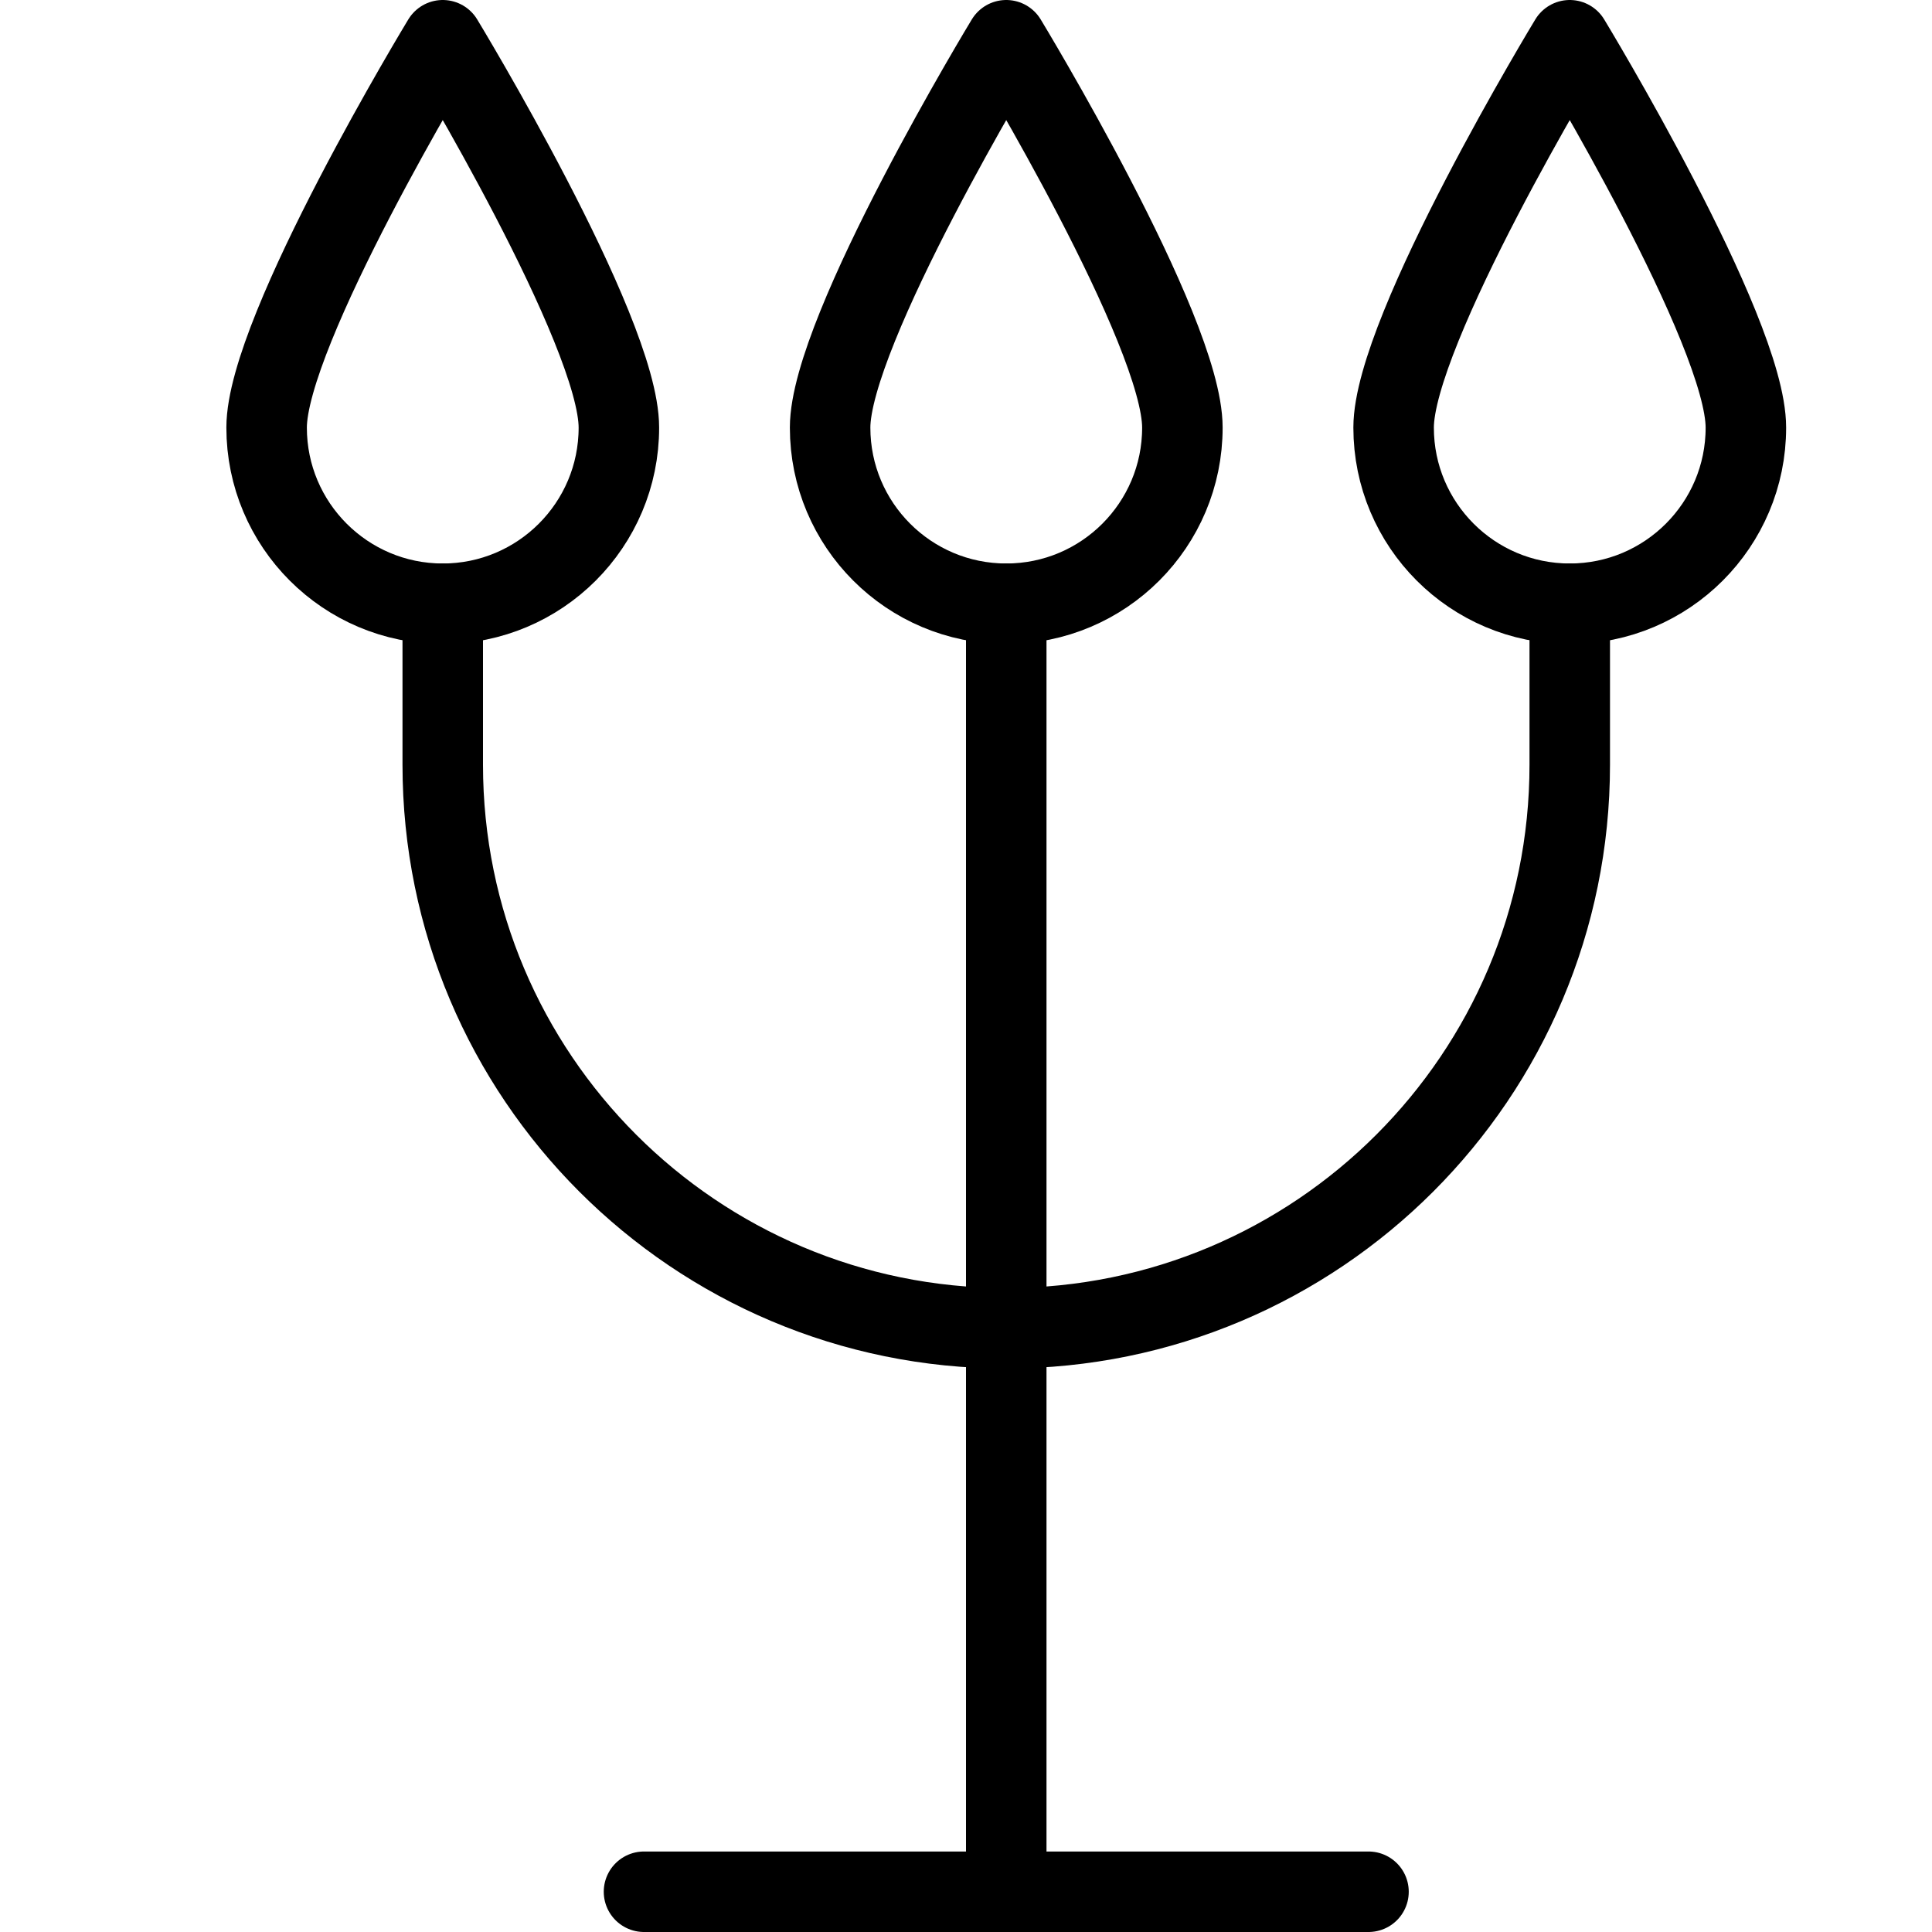 <?xml version="1.0" encoding="utf-8"?>
<!-- Generator: Adobe Illustrator 16.0.3, SVG Export Plug-In . SVG Version: 6.00 Build 0)  -->
<!DOCTYPE svg PUBLIC "-//W3C//DTD SVG 1.1//EN" "http://www.w3.org/Graphics/SVG/1.1/DTD/svg11.dtd">
<svg version="1.1" xmlns="http://www.w3.org/2000/svg" xmlns:xlink="http://www.w3.org/1999/xlink" x="0px" y="0px" width="24px"
	 height="24px" viewBox="0 0 24 24" enable-background="new 0 0 24 24" xml:space="preserve">
<g id="Outline_Icons">
	<g>
		<path fill="none" stroke="#000000" stroke-linecap="round" stroke-linejoin="round" stroke-miterlimit="10" d="M19.5,7.5v2
			c0,3.866-3.134,7-7,7s-7-3.134-7-7v-2"/>
		
			<line fill="none" stroke="#000000" stroke-linecap="round" stroke-linejoin="round" stroke-miterlimit="10" x1="12.5" y1="7.5" x2="12.5" y2="23.5"/>
		
			<line fill="none" stroke="#000000" stroke-linecap="round" stroke-linejoin="round" stroke-miterlimit="10" x1="8" y1="23.5" x2="17" y2="23.5"/>
		<path fill="none" stroke="#000000" stroke-linecap="round" stroke-linejoin="round" stroke-miterlimit="10" d="M7.688,5.312
			C7.688,6.52,6.708,7.5,5.5,7.5S3.312,6.52,3.312,5.312S5.5,0.5,5.5,0.5S7.688,4.104,7.688,5.312z"/>
		<path fill="none" stroke="#000000" stroke-linecap="round" stroke-linejoin="round" stroke-miterlimit="10" d="M14.688,5.312
			c0,1.208-0.979,2.188-2.188,2.188s-2.188-0.98-2.188-2.188S12.5,0.5,12.5,0.5S14.688,4.104,14.688,5.312z"/>
		<path fill="none" stroke="#000000" stroke-linecap="round" stroke-linejoin="round" stroke-miterlimit="10" d="M21.688,5.312
			c0,1.208-0.979,2.188-2.188,2.188s-2.188-0.98-2.188-2.188S19.5,0.5,19.5,0.5S21.688,4.104,21.688,5.312z"/>
	</g>
</g>
<g id="invisible_shape">
	<rect fill="none" width="24" height="24"/>
</g>
</svg>
